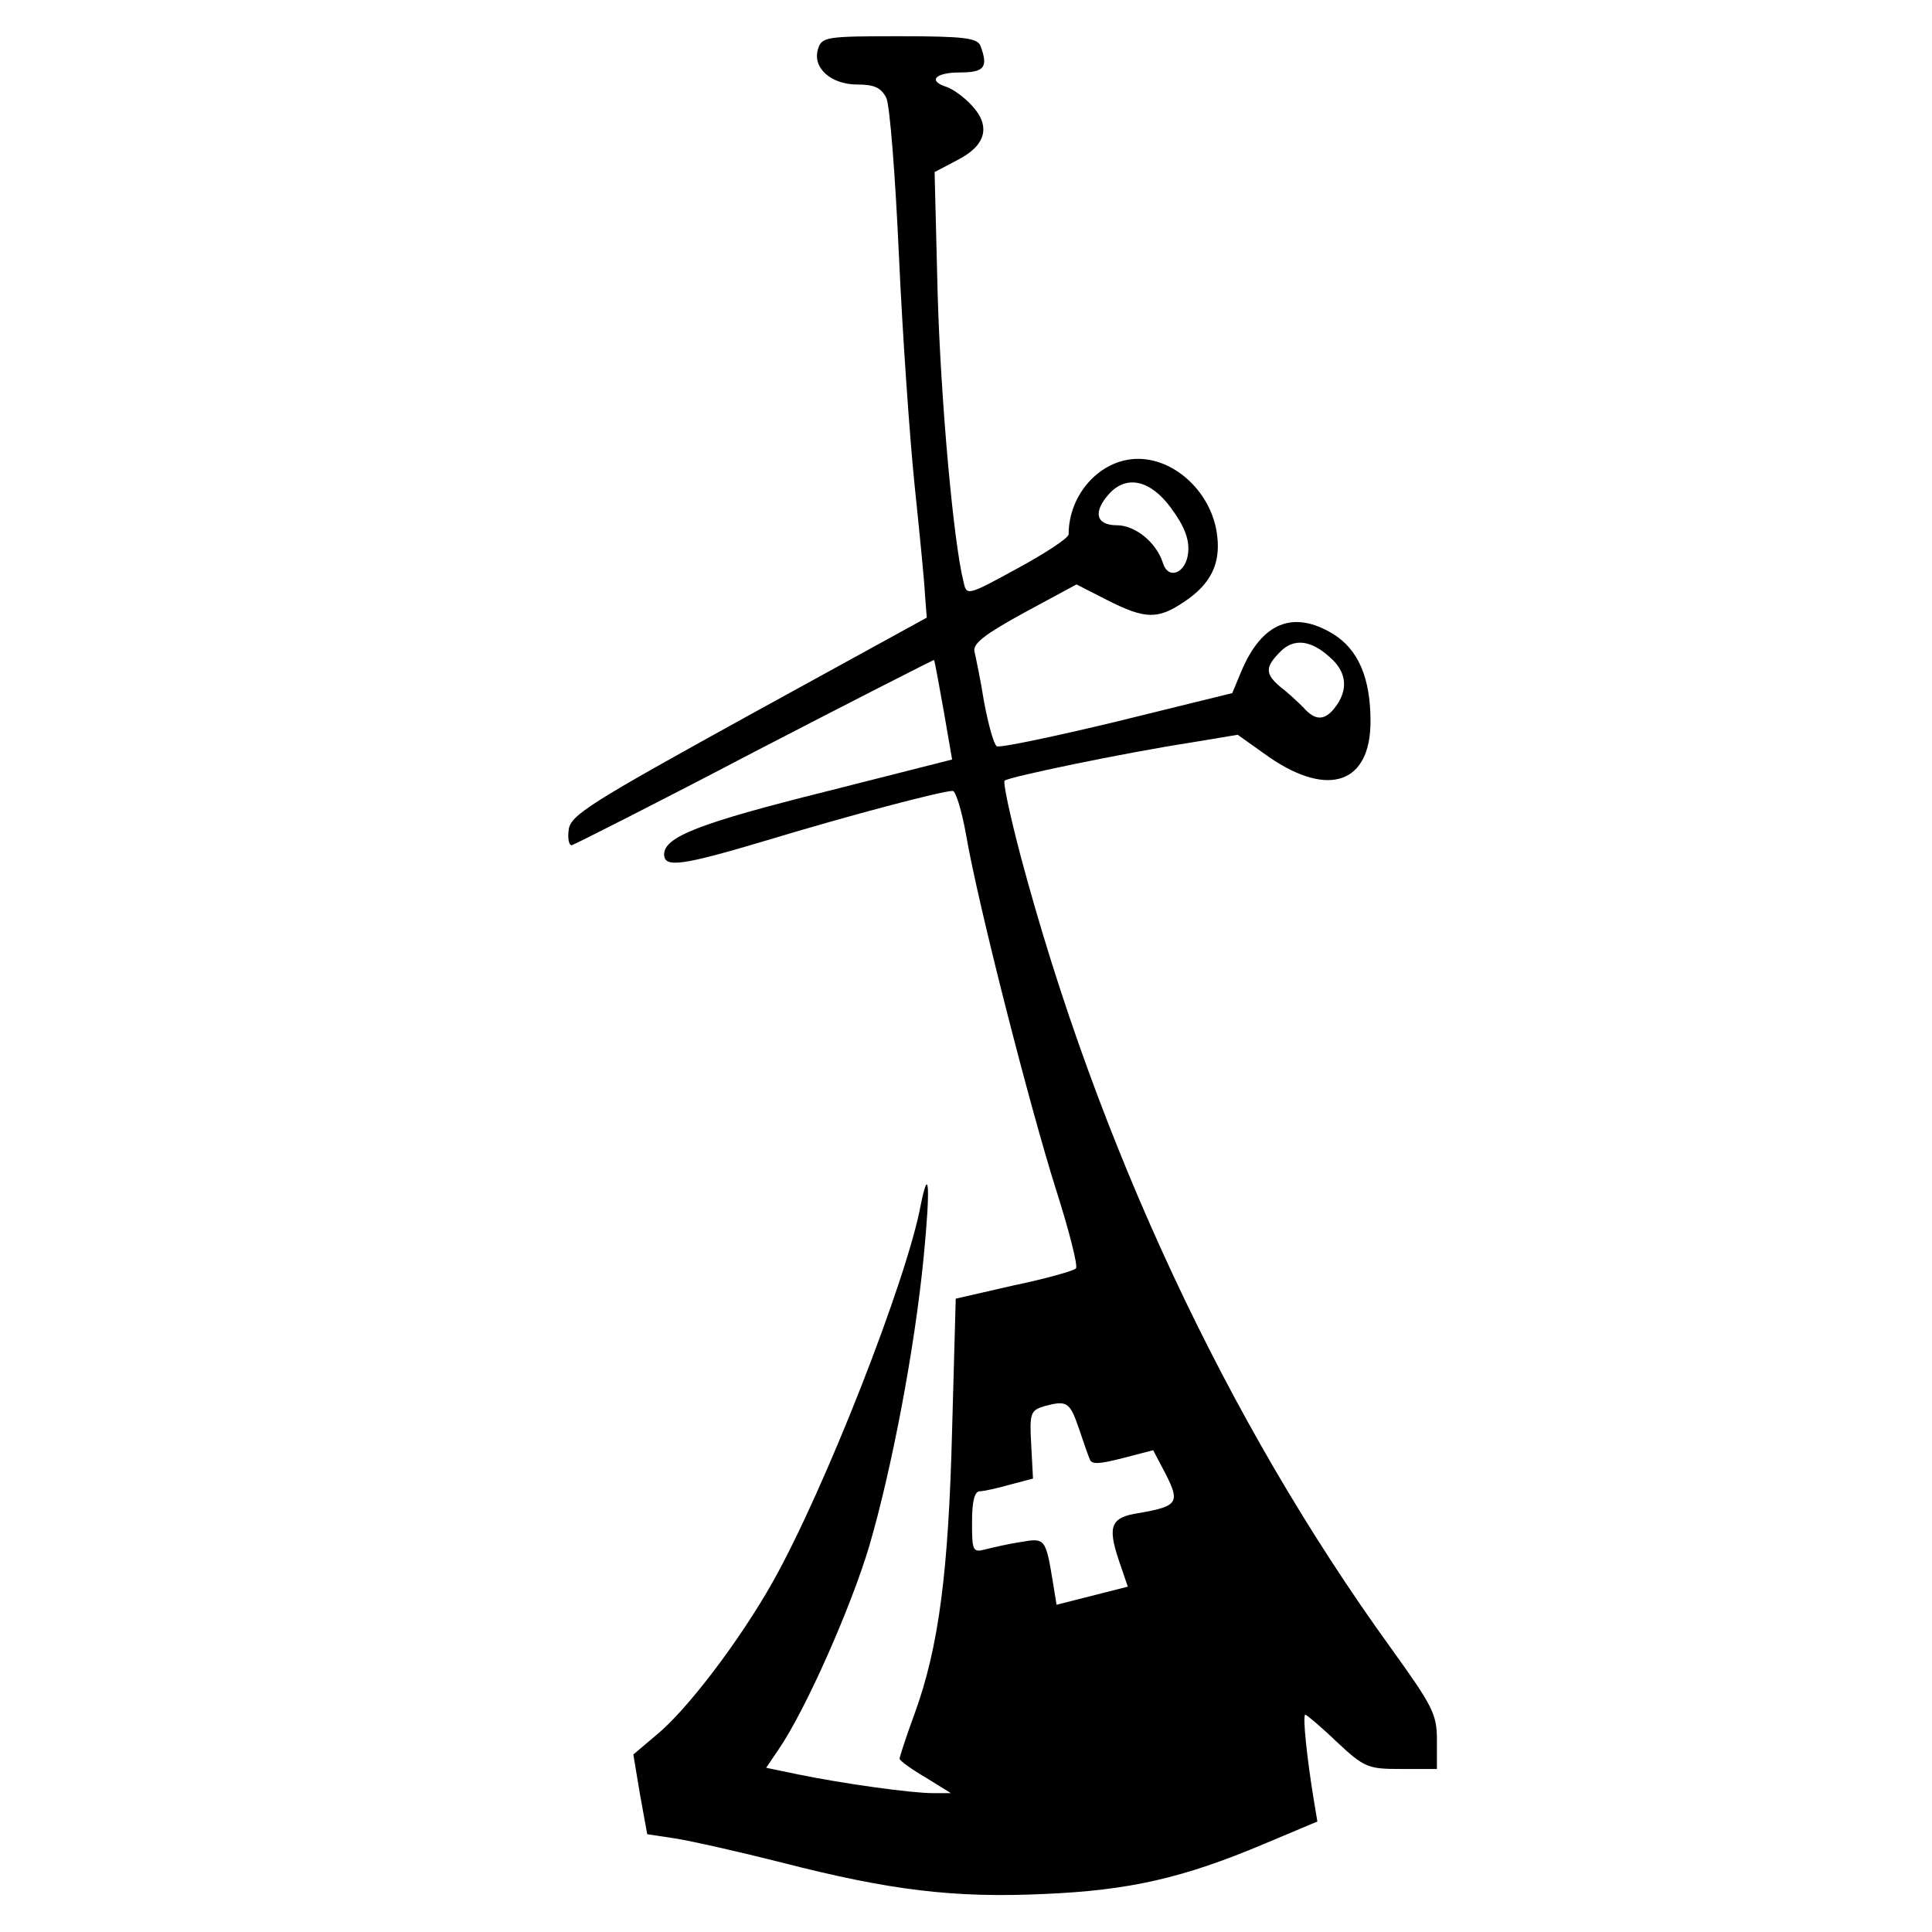 <?xml version="1.0" standalone="no"?>
<!DOCTYPE svg PUBLIC "-//W3C//DTD SVG 20010904//EN"
 "http://www.w3.org/TR/2001/REC-SVG-20010904/DTD/svg10.dtd">
<svg version="1.0" xmlns="http://www.w3.org/2000/svg"
 width="320pt" height="320pt" viewBox="0 0 320 320"
 preserveAspectRatio="xMidYMid meet">
<g transform="translate(0,320) scale(0.1,-0.1)"
fill="#000000" stroke="none">
<path d="M1355 3119 c-10 -31 21 -59 65 -59 28 0 39 -5 48 -22 6 -13 15 -131
21 -263 6 -132 18 -303 26 -380 8 -77 16 -157 17 -179 l3 -39 -295 -162 c-261
-144 -295 -165 -298 -189 -2 -14 0 -26 5 -26 4 1 141 70 303 155 162 84 296
152 297 152 1 -1 8 -39 16 -84 l14 -81 -209 -53 c-208 -52 -268 -75 -268 -104
0 -23 29 -19 173 24 132 40 287 81 305 81 5 0 15 -33 22 -72 20 -117 106 -452
149 -588 22 -69 37 -128 33 -131 -4 -4 -50 -17 -103 -28 l-96 -22 -6 -217 c-6
-236 -22 -360 -62 -470 -14 -38 -25 -72 -25 -75 0 -3 19 -17 43 -31 l42 -26
-30 0 c-36 0 -150 16 -223 31 l-53 11 21 31 c45 66 120 236 150 337 37 127 75
325 90 479 11 113 9 155 -5 85 -23 -124 -159 -471 -245 -624 -54 -96 -141
-211 -192 -253 l-39 -33 11 -66 12 -66 46 -7 c26 -4 106 -22 177 -40 179 -46
285 -59 435 -52 140 6 229 26 364 83 l88 37 -6 36 c-11 67 -19 141 -14 141 2
0 26 -20 52 -45 46 -43 52 -45 107 -45 l59 0 0 48 c0 43 -7 56 -76 152 -272
376 -486 834 -614 1314 -17 65 -29 120 -26 123 6 6 198 46 308 63 l78 13 52
-37 c99 -68 168 -43 168 59 0 72 -20 119 -62 145 -66 40 -118 19 -152 -62
l-15 -36 -191 -47 c-104 -25 -194 -44 -199 -41 -5 3 -14 36 -21 73 -6 38 -14
75 -16 84 -3 13 18 29 82 64 l87 47 51 -26 c63 -32 84 -32 127 -3 44 29 61 63
55 110 -8 69 -68 127 -131 127 -62 0 -115 -58 -115 -125 0 -6 -38 -31 -84 -56
-84 -46 -85 -46 -90 -23 -17 67 -38 303 -43 479 l-5 200 38 20 c47 24 56 56
23 91 -12 13 -30 26 -41 30 -32 10 -19 24 22 24 41 0 47 9 34 44 -5 13 -27 16
-134 16 -121 0 -129 -1 -135 -21z m585 -761 c22 -30 30 -51 28 -73 -3 -34 -33
-47 -42 -17 -11 34 -46 62 -76 62 -35 0 -40 22 -13 52 29 32 69 23 103 -24z
m262 -246 c27 -23 31 -50 14 -77 -19 -29 -36 -31 -57 -7 -9 9 -26 25 -38 34
-26 22 -26 33 0 59 22 22 50 19 81 -9z m-415 -1278 c7 -21 15 -44 18 -51 3 -9
16 -8 55 2 l50 13 21 -40 c24 -47 19 -53 -44 -64 -47 -7 -53 -21 -34 -78 l15
-44 -59 -15 -59 -15 -6 37 c-12 73 -13 74 -53 67 -20 -3 -46 -9 -58 -12 -22
-6 -23 -3 -23 45 0 34 4 51 13 51 6 0 29 5 50 11 l38 10 -3 56 c-3 53 -1 57
22 64 37 10 42 7 57 -37z"/>
</g>
</svg>

